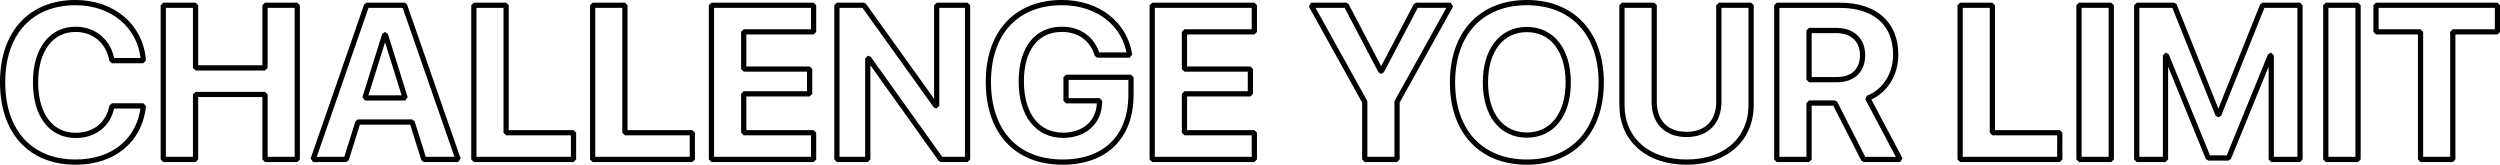 <?xml version="1.0" encoding="UTF-8"?>
<!-- Created with Inkscape (http://www.inkscape.org/) -->
<svg width="170.99mm" height="11.267mm" version="1.1" viewBox="0 0 170.99 11.267" xmlns="http://www.w3.org/2000/svg">
 <g transform="translate(-19.858 -68.173)">
  <g fill-opacity="0" stroke="#000" stroke-linecap="round" stroke-linejoin="bevel" stroke-width=".358" style="paint-order:stroke fill markers" aria-label="CHALLENGE YOUR LIMIT">
   <path d="m25.028 79.261c2.587 0 4.391-1.491 4.64-3.844h-2.148c-0.234 1.25-1.176 2.017-2.484 2.017-1.688 0-2.747-1.388-2.747-3.639 0-2.221 1.074-3.617 2.74-3.617 1.286 0 2.28 0.848 2.484 2.141h2.148c-0.168-2.36-2.097-3.968-4.633-3.968-3.054 0-4.991 2.053-4.991 5.451 0 3.405 1.922 5.458 4.991 5.458z"/>
   <path d="m40.19 79.078v-10.544h-2.207v4.282h-4.75v-4.282h-2.207v10.544h2.207v-4.443h4.75v4.443z"/>
   <path d="m48.849 79.078h2.346l-3.668-10.544h-2.594l-3.661 10.544h2.265l0.804-2.558h3.705zm-2.682-8.527h0.051l1.352 4.319h-2.755z"/>
   <path d="m59.086 77.251h-4.611v-8.717h-2.207v10.544h6.817z"/>
   <path d="m67.211 77.251h-4.611v-8.717h-2.207v10.544h6.817z"/>
   <path d="m75.505 77.251h-4.779v-2.66h4.508v-1.695h-4.508v-2.543h4.779v-1.819h-6.986v10.544h6.986z"/>
   <path d="m79.21 79.078v-6.905h0.066l4.932 6.905h1.827v-10.544h-2.112v6.869h-0.058l-4.925-6.869h-1.841v10.544z"/>
   <path d="m97.214 74.65v-1.191h-4.443v1.607h2.294l-0.007 0.168c-0.044 1.308-1.045 2.192-2.484 2.192-1.754 0-2.864-1.396-2.864-3.683 0-2.243 1.045-3.566 2.784-3.566 1.191 0 2.09 0.658 2.411 1.761h2.214c-0.314-2.134-2.17-3.588-4.633-3.588-3.098 0-5.027 2.046-5.027 5.422 0 3.427 1.929 5.488 5.078 5.488 2.937 0 4.676-1.739 4.676-4.611z"/>
   <path d="m105.65 77.251h-4.779v-2.66h4.508v-1.695h-4.508v-2.543h4.779v-1.819h-6.986v10.544h6.986z"/>
   <path d="m115.41 79.078v-3.938l3.675-6.606h-2.368l-2.368 4.501h-0.051l-2.36-4.501h-2.404l3.668 6.606v3.938z"/>
   <path d="m124.29 68.352c-3.127 0-5.086 2.097-5.086 5.458 0 3.354 1.958 5.451 5.086 5.451 3.12 0 5.086-2.097 5.086-5.451 0-3.361-1.966-5.458-5.086-5.458zm0 1.841c1.724 0 2.828 1.403 2.828 3.617 0 2.207-1.103 3.602-2.828 3.602-1.732 0-2.835-1.396-2.835-3.602 0-2.214 1.111-3.617 2.835-3.617z"/>
   <path d="m133 68.534h-2.207v6.817c0 2.324 1.717 3.909 4.421 3.909 2.696 0 4.413-1.586 4.413-3.909v-6.817h-2.207v6.598c0 1.352-0.796 2.236-2.207 2.236-1.418 0-2.214-0.884-2.214-2.236z"/>
   <path d="m143.59 70.259h1.878c1.096 0 1.783 0.658 1.783 1.681 0 1.045-0.65 1.681-1.761 1.681h-1.9zm0 4.962h1.768l1.966 3.858h2.499l-2.221-4.187c1.213-0.475 1.914-1.644 1.914-2.996 0-2.083-1.388-3.361-3.814-3.361h-4.319v10.544h2.207z"/>
   <path d="m160.74 77.251h-4.611v-8.717h-2.207v10.544h6.817z"/>
   <path d="m164.26 79.078v-10.544h-2.207v10.544z"/>
   <path d="m177.17 79.078v-10.544h-2.558l-2.996 7.475h-0.059l-2.996-7.475h-2.558v10.544h1.966v-7.117h0.059l2.864 7.015h1.388l2.864-7.015h0.058v7.117z"/>
   <path d="m181.14 79.078v-10.544h-2.207v10.544z"/>
   <path d="m187.62 79.078v-8.725h3.054v-1.819h-8.308v1.819h3.047v8.725z"/>
  </g>
 </g>
</svg>
